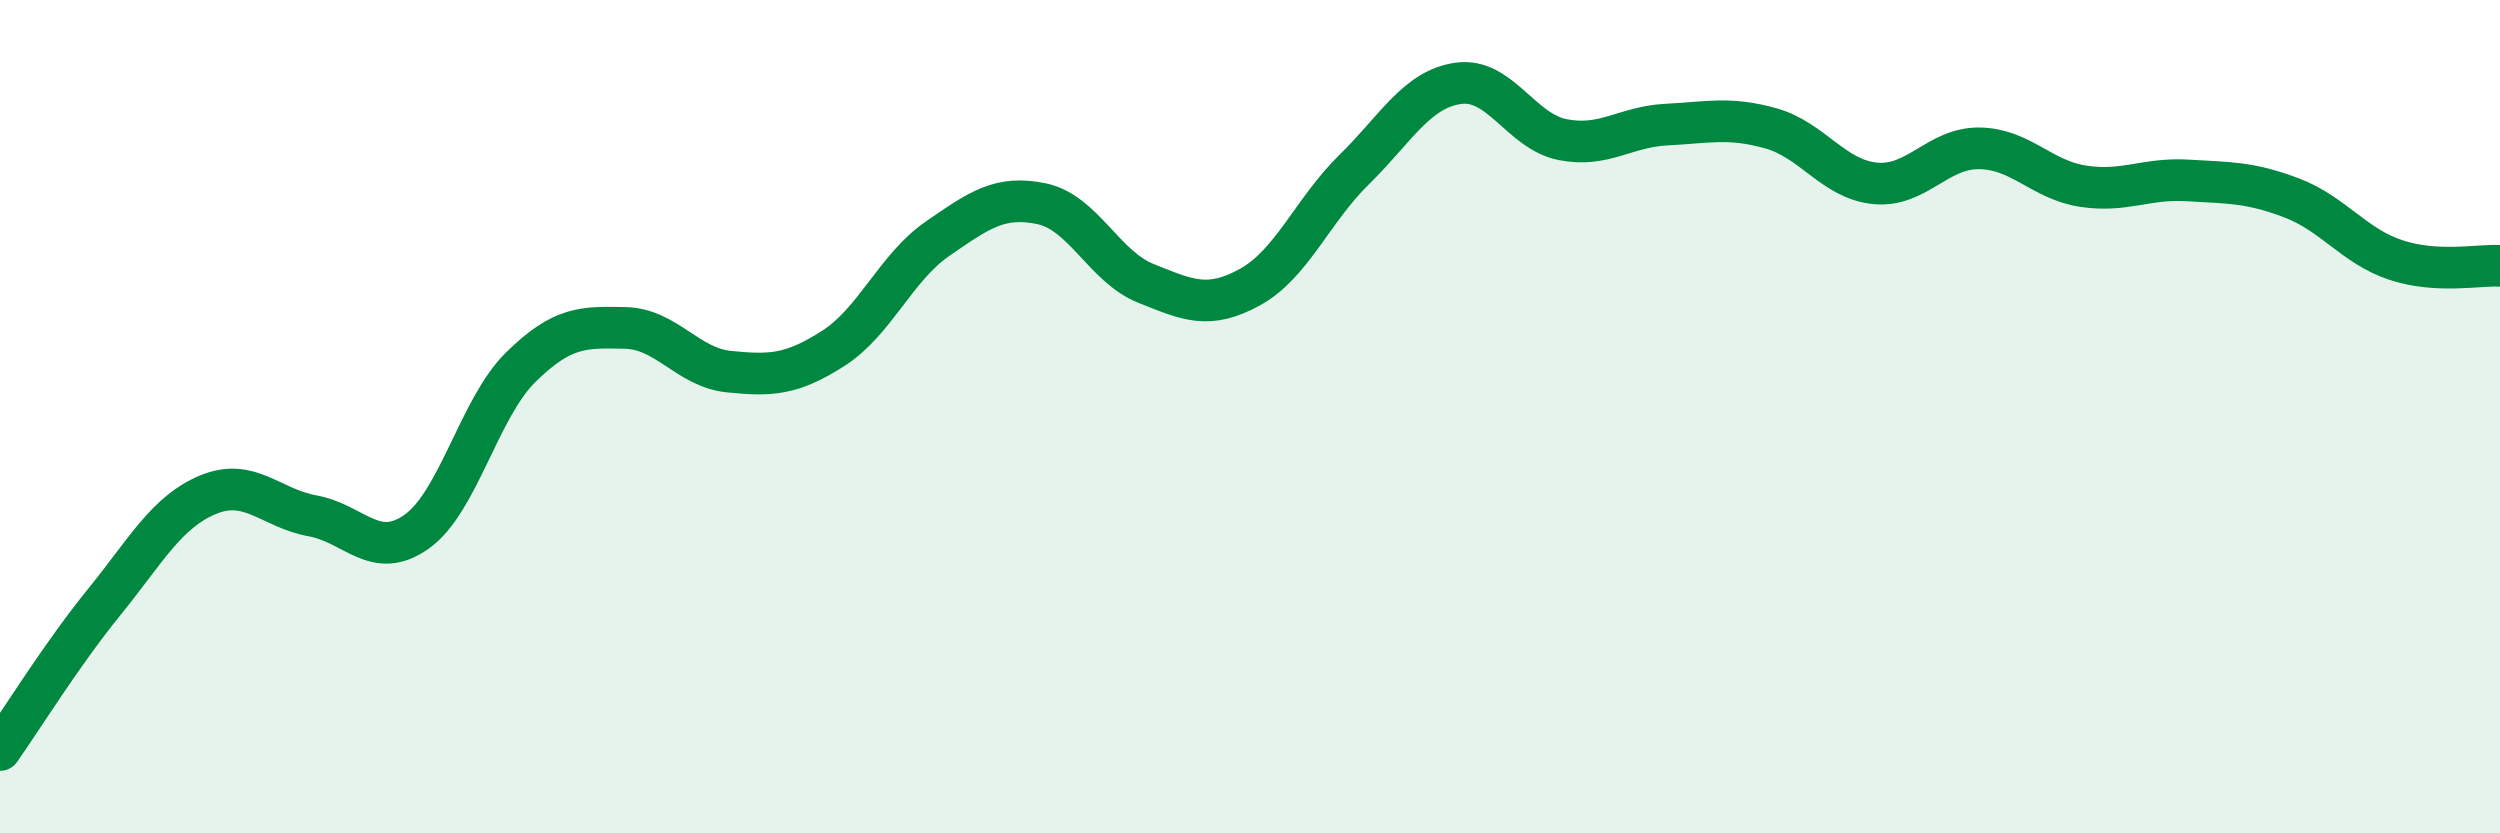 
    <svg width="60" height="20" viewBox="0 0 60 20" xmlns="http://www.w3.org/2000/svg">
      <path
        d="M 0,18 C 0.5,17.29 1.5,15.68 2.5,14.45 C 3.5,13.22 4,12.28 5,11.87 C 6,11.46 6.5,12.2 7.5,12.38 C 8.5,12.56 9,13.47 10,12.76 C 11,12.05 11.5,9.79 12.5,8.81 C 13.5,7.83 14,7.85 15,7.87 C 16,7.89 16.5,8.82 17.5,8.92 C 18.5,9.02 19,9 20,8.36 C 21,7.72 21.5,6.42 22.5,5.73 C 23.5,5.04 24,4.68 25,4.89 C 26,5.1 26.5,6.4 27.5,6.8 C 28.5,7.2 29,7.44 30,6.89 C 31,6.34 31.5,5.05 32.5,4.07 C 33.5,3.09 34,2.14 35,2 C 36,1.86 36.5,3.15 37.5,3.35 C 38.5,3.55 39,3.04 40,2.99 C 41,2.94 41.5,2.8 42.5,3.08 C 43.5,3.36 44,4.3 45,4.4 C 46,4.5 46.5,3.55 47.5,3.56 C 48.5,3.57 49,4.32 50,4.47 C 51,4.62 51.5,4.27 52.5,4.33 C 53.5,4.39 54,4.37 55,4.75 C 56,5.13 56.5,5.91 57.5,6.24 C 58.5,6.57 59.5,6.35 60,6.38L60 20L0 20Z"
        fill="#008740"
        opacity="0.1"
        stroke-linecap="round"
        stroke-linejoin="round"
      />
      <path
        d="M 0,18 C 0.5,17.29 1.5,15.68 2.5,14.45 C 3.5,13.22 4,12.28 5,11.87 C 6,11.46 6.5,12.2 7.5,12.38 C 8.5,12.56 9,13.47 10,12.76 C 11,12.05 11.5,9.79 12.5,8.81 C 13.5,7.83 14,7.85 15,7.87 C 16,7.89 16.5,8.82 17.5,8.92 C 18.5,9.02 19,9 20,8.36 C 21,7.72 21.5,6.42 22.5,5.73 C 23.5,5.04 24,4.68 25,4.89 C 26,5.1 26.5,6.4 27.5,6.8 C 28.5,7.2 29,7.44 30,6.89 C 31,6.34 31.5,5.05 32.5,4.07 C 33.5,3.09 34,2.14 35,2 C 36,1.86 36.5,3.15 37.5,3.35 C 38.5,3.55 39,3.04 40,2.99 C 41,2.94 41.5,2.8 42.5,3.08 C 43.5,3.36 44,4.3 45,4.4 C 46,4.5 46.5,3.55 47.5,3.56 C 48.5,3.57 49,4.32 50,4.47 C 51,4.62 51.5,4.27 52.5,4.33 C 53.5,4.39 54,4.37 55,4.75 C 56,5.13 56.5,5.91 57.5,6.24 C 58.5,6.57 59.5,6.35 60,6.38"
        stroke="#008740"
        stroke-width="1"
        fill="none"
        stroke-linecap="round"
        stroke-linejoin="round"
      />
    </svg>
  